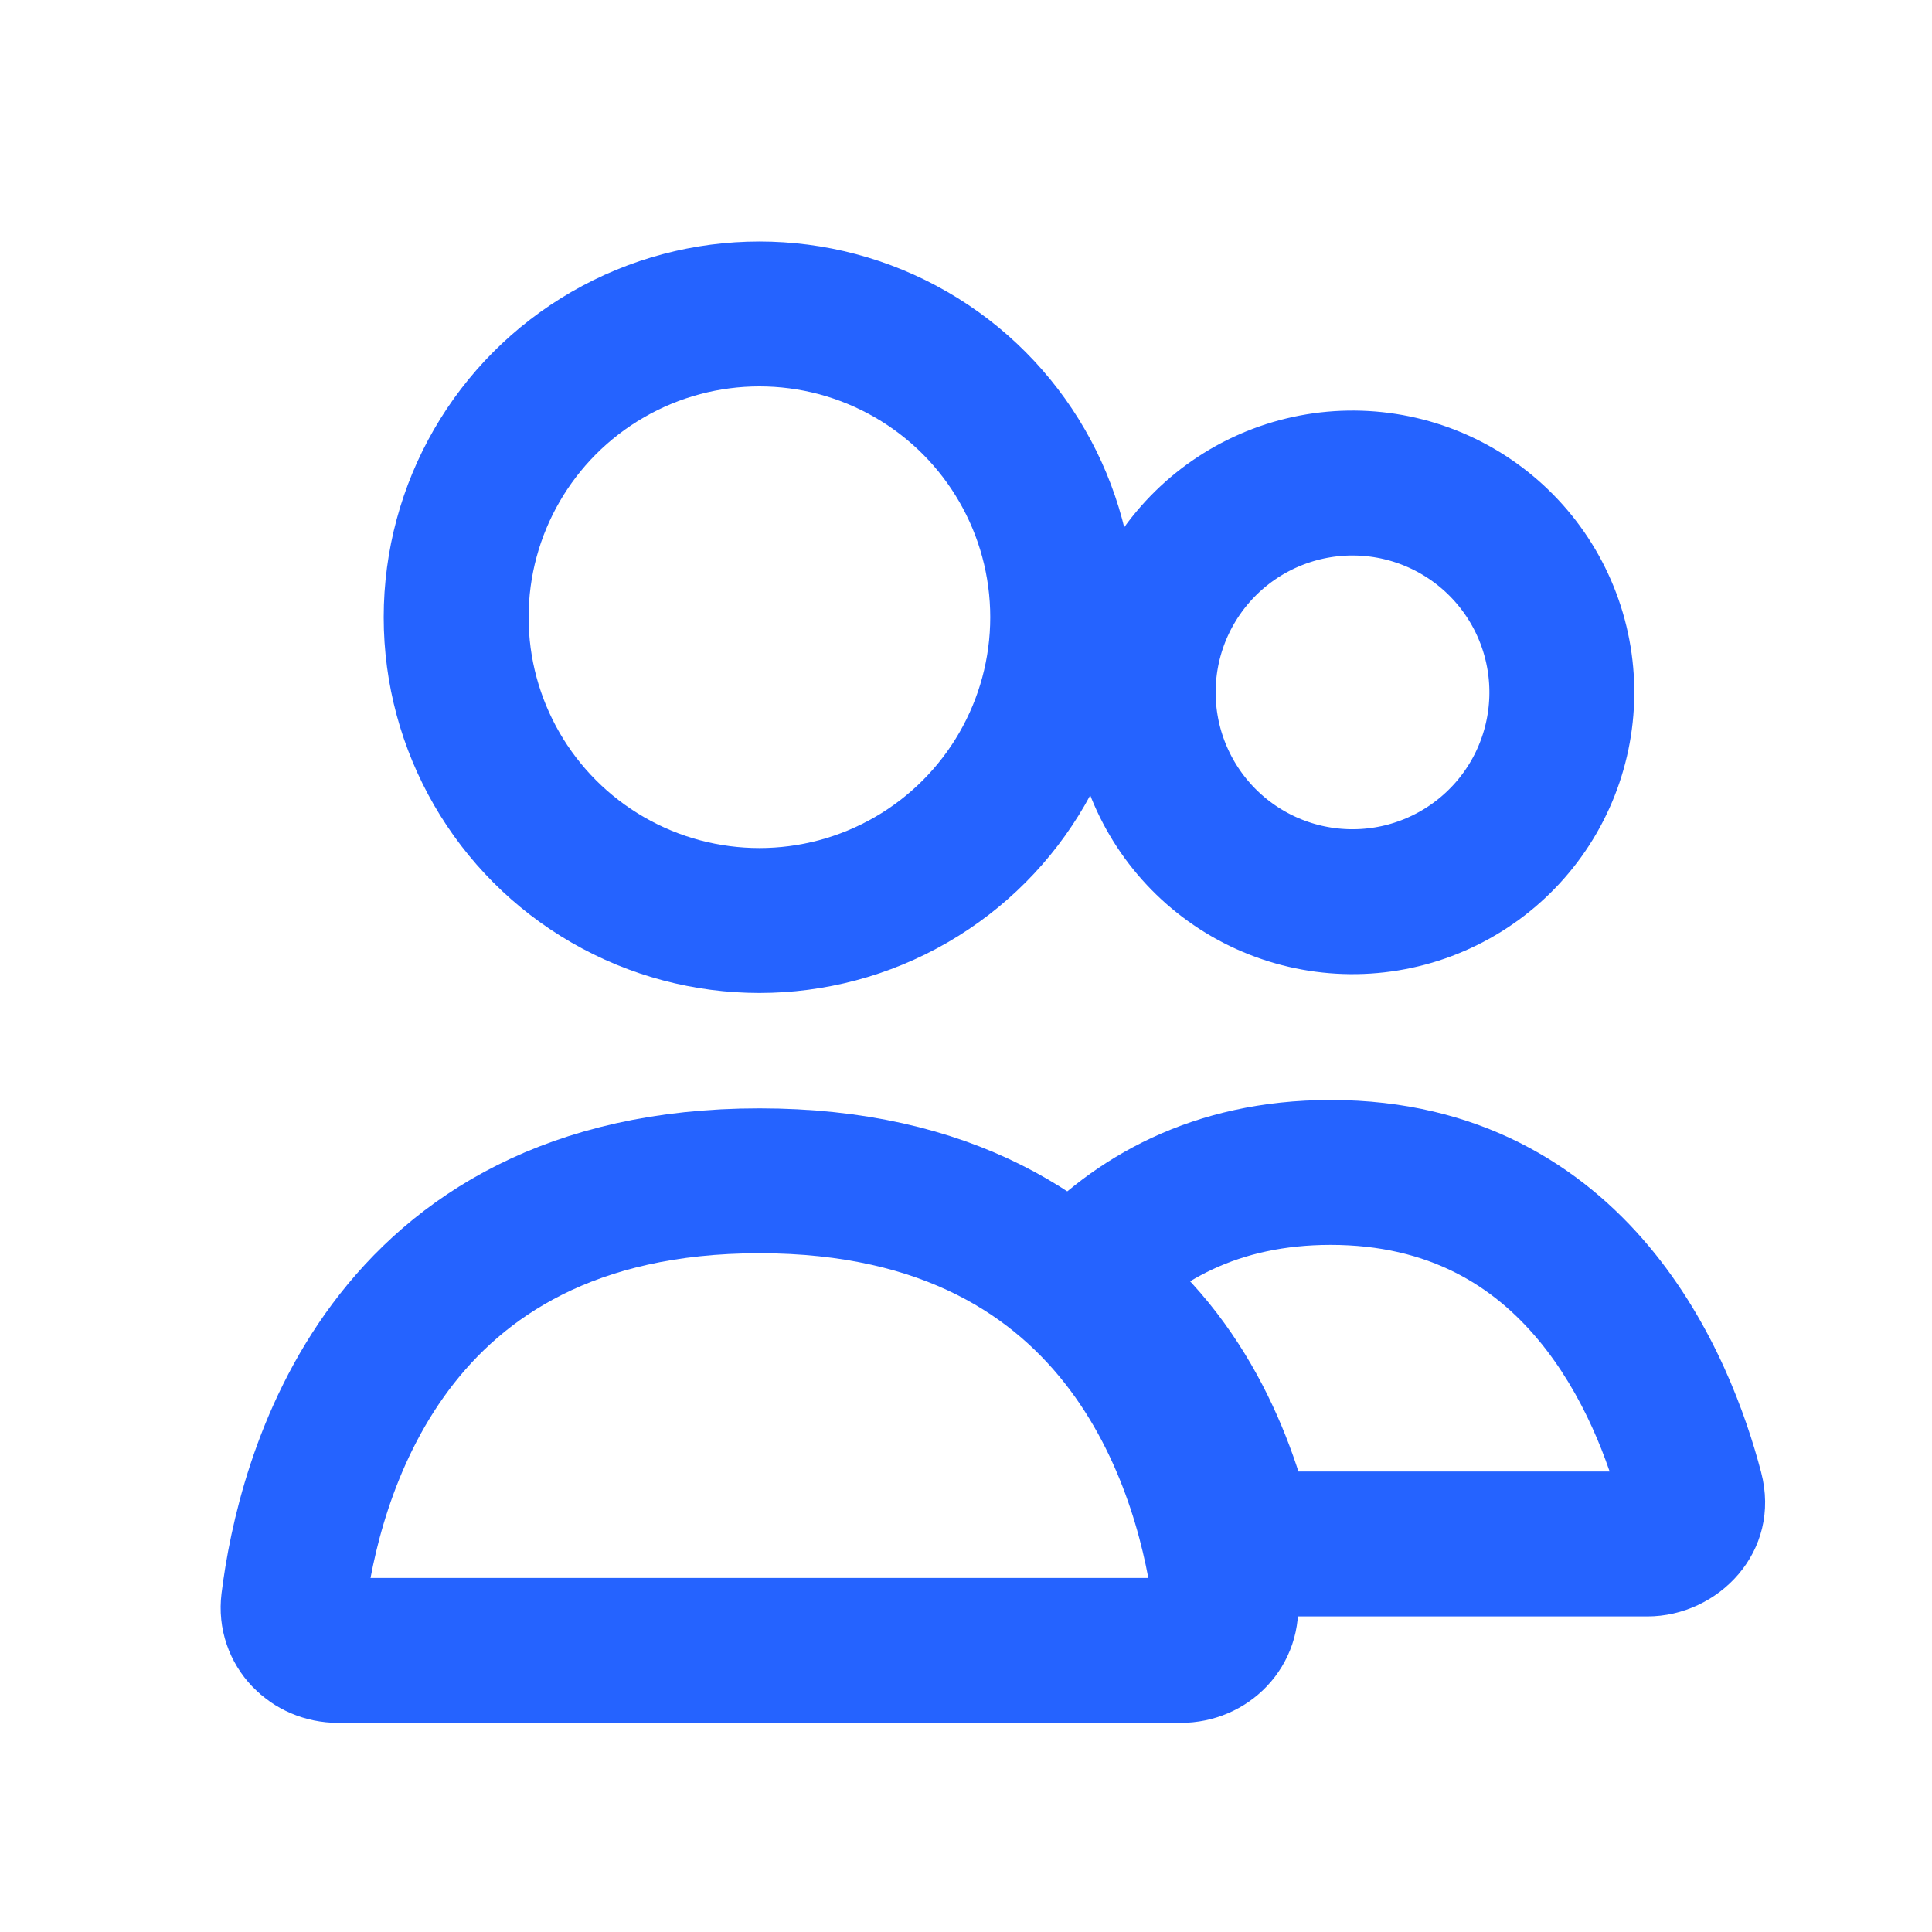 <svg width="40" height="40" viewBox="0 0 40 40" fill="none" xmlns="http://www.w3.org/2000/svg">
<circle cx="15.723" cy="12.779" r="6.279" stroke="#2563FF" stroke-width="3" stroke-linecap="round"/>
<path d="M24.249 12.168C24.824 11.172 25.77 10.446 26.881 10.148C27.991 9.851 29.174 10.006 30.169 10.581C31.165 11.156 31.891 12.102 32.189 13.213C32.486 14.323 32.33 15.506 31.756 16.502C31.181 17.497 30.234 18.223 29.124 18.521C28.014 18.818 26.831 18.663 25.835 18.088C24.84 17.513 24.114 16.567 23.816 15.456C23.519 14.346 23.674 13.163 24.249 12.168L24.249 12.168Z" stroke="#2563FF" stroke-width="3"/>
<path d="M35.011 30.86L33.56 31.241H33.56L35.011 30.86ZM22.341 26.5L21.236 25.486L20.078 26.747L21.481 27.729L22.341 26.5ZM25.737 31.966L24.273 32.292L24.534 33.466H25.737V31.966ZM27.549 25.774C29.604 25.774 30.928 26.64 31.842 27.732C32.796 28.872 33.308 30.279 33.56 31.241L36.462 30.48C36.156 29.314 35.499 27.427 34.142 25.806C32.745 24.137 30.618 22.774 27.549 22.774V25.774ZM23.446 27.515C24.345 26.535 25.621 25.774 27.549 25.774V22.774C24.689 22.774 22.638 23.958 21.236 25.486L23.446 27.515ZM21.481 27.729C23.178 28.917 23.941 30.798 24.273 32.292L27.202 31.64C26.795 29.813 25.78 27.076 23.201 25.271L21.481 27.729ZM34.108 30.466H25.737V33.466H34.108V30.466ZM33.56 31.241C33.508 31.042 33.564 30.823 33.69 30.672C33.807 30.53 33.967 30.466 34.108 30.466V33.466C35.568 33.466 36.894 32.129 36.462 30.48L33.56 31.241Z" fill="#2563FF"/>
<path d="M15.723 24.447C23.521 24.447 25.065 30.701 25.371 33.177C25.439 33.725 24.999 34.17 24.447 34.17H7C6.448 34.17 6.008 33.725 6.075 33.177C6.381 30.701 7.925 24.447 15.723 24.447Z" stroke="#2563FF" stroke-width="3" stroke-linecap="round"/>
</svg>
